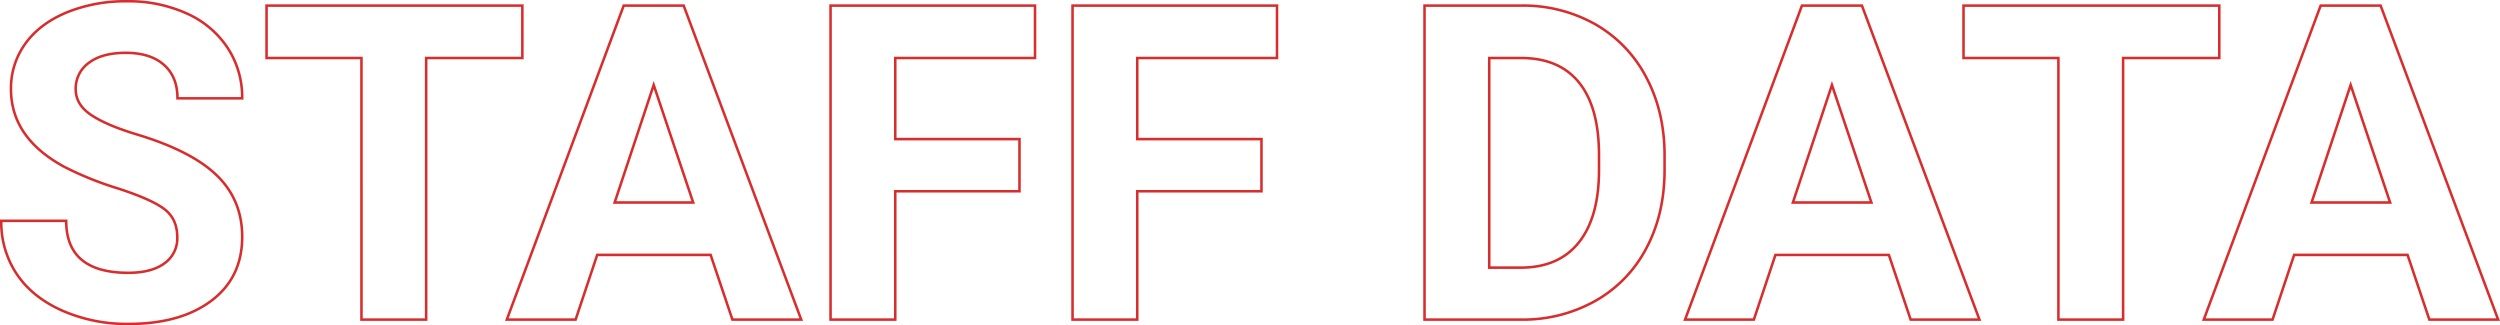 <svg xmlns="http://www.w3.org/2000/svg" width="979.161" height="127.371" viewBox="0 0 979.161 127.371">
  <path id="パス_476" data-name="パス 476" d="M-909.517-32.269q0-7.18-5.068-11.024T-932.832-51.4A129.346,129.346,0,0,1-953.7-59.807Q-974.645-71.126-974.646-90.3a29.7,29.7,0,0,1,5.617-17.781q5.617-7.814,16.134-12.206a60.727,60.727,0,0,1,23.61-4.393,55.275,55.275,0,0,1,23.483,4.773,37.393,37.393,0,0,1,16.008,13.473,35.256,35.256,0,0,1,5.7,19.767h-25.342q0-8.447-5.322-13.135t-14.952-4.688q-9.292,0-14.445,3.928A12.389,12.389,0,0,0-949.3-90.217q0,6,6.04,10.052t17.781,7.6q21.625,6.5,31.508,16.134t9.883,23.99q0,15.965-12.08,25.046t-32.522,9.081a62.8,62.8,0,0,1-25.849-5.2Q-966.2-8.7-972.323-17.739a36.451,36.451,0,0,1-6.124-20.949h25.426q0,20.358,24.328,20.358,9.039,0,14.107-3.675A11.955,11.955,0,0,0-909.517-32.269Zm135.156-70.2h-37.675V0h-25.342V-102.465h-37.168v-20.527h100.185Zm73.745,77.124h-44.433L-753.5,0h-26.947l45.784-122.992h23.483L-665.138,0h-26.947Zm-37.59-20.527h30.748l-15.458-46.038Zm158.555-4.393h-48.656V0h-25.342V-122.992h80.08v20.527h-54.738V-70.7h48.656Zm94.778,0h-48.656V0h-25.342V-122.992h80.08v20.527h-54.738V-70.7h48.656ZM-421.012,0V-122.992h37.844a57.47,57.47,0,0,1,29.016,7.307,50.952,50.952,0,0,1,19.978,20.78q7.18,13.473,7.18,30.621v5.66q0,17.148-7.053,30.495a50.515,50.515,0,0,1-19.893,20.7A57.9,57.9,0,0,1-382.915,0Zm25.342-102.465v82.107h12.249q14.867,0,22.723-9.714t8.025-27.792v-6.5q0-18.753-7.771-28.425t-22.723-9.672Zm156.528,77.124h-44.433L-292.022,0h-26.947l45.784-122.992H-249.7L-203.664,0H-230.61Zm-37.59-20.527h30.748l-15.458-46.038Zm167-56.6H-147.4V0h-25.342V-102.465h-37.168v-20.527H-109.73Zm73.745,77.124H-80.418L-88.865,0h-26.947l45.784-122.992h23.483L-.507,0H-27.454Zm-37.59-20.527h30.748L-58.286-91.906Z" transform="translate(978.947 125.182)" fill="none" stroke="#d82d2c" stroke-width="1" opacity="0.998"/>
</svg>
